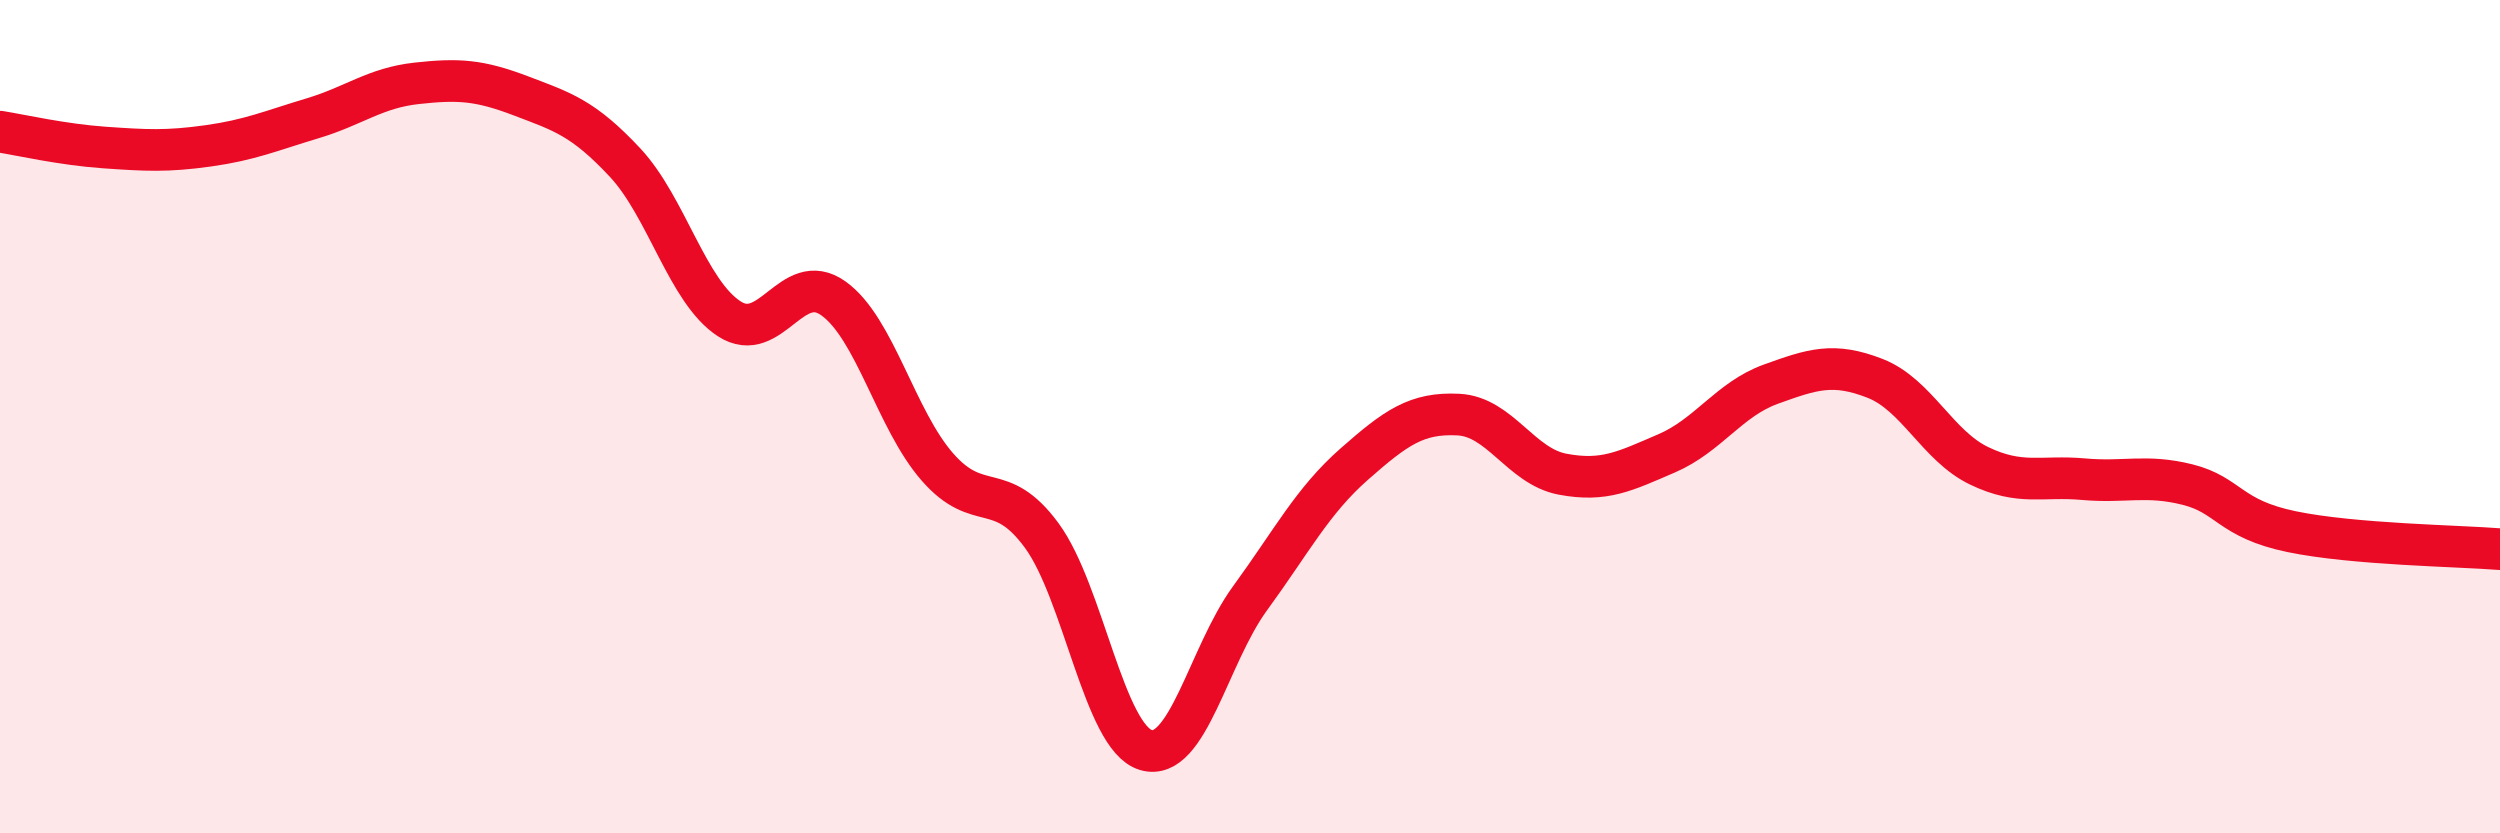 
    <svg width="60" height="20" viewBox="0 0 60 20" xmlns="http://www.w3.org/2000/svg">
      <path
        d="M 0,3.16 C 0.5,3.24 1.5,3.47 2.5,3.54 C 3.5,3.61 4,3.64 5,3.5 C 6,3.36 6.5,3.14 7.5,2.84 C 8.5,2.54 9,2.11 10,2 C 11,1.89 11.5,1.92 12.5,2.3 C 13.5,2.68 14,2.83 15,3.9 C 16,4.97 16.5,7 17.5,7.65 C 18.5,8.3 19,6.45 20,7.16 C 21,7.87 21.5,10.07 22.5,11.21 C 23.5,12.35 24,11.49 25,12.85 C 26,14.21 26.5,17.7 27.5,18 C 28.5,18.3 29,15.73 30,14.36 C 31,12.99 31.5,12.02 32.5,11.14 C 33.5,10.26 34,9.9 35,9.95 C 36,10 36.5,11.19 37.5,11.38 C 38.5,11.57 39,11.31 40,10.88 C 41,10.45 41.5,9.58 42.5,9.22 C 43.5,8.86 44,8.69 45,9.08 C 46,9.47 46.5,10.7 47.5,11.18 C 48.5,11.66 49,11.41 50,11.5 C 51,11.59 51.5,11.38 52.5,11.63 C 53.5,11.88 53.5,12.45 55,12.76 C 56.5,13.07 59,13.1 60,13.18L60 20L0 20Z"
        fill="#EB0A25"
        opacity="0.1"
        stroke-linecap="round"
        stroke-linejoin="round"
      />
      <path
        d="M 0,3.16 C 0.5,3.24 1.5,3.47 2.5,3.54 C 3.5,3.61 4,3.64 5,3.5 C 6,3.36 6.5,3.14 7.5,2.84 C 8.5,2.54 9,2.11 10,2 C 11,1.89 11.5,1.92 12.5,2.3 C 13.5,2.68 14,2.83 15,3.9 C 16,4.97 16.5,7 17.5,7.65 C 18.5,8.3 19,6.45 20,7.16 C 21,7.87 21.5,10.07 22.5,11.21 C 23.5,12.35 24,11.49 25,12.85 C 26,14.21 26.5,17.7 27.5,18 C 28.5,18.3 29,15.73 30,14.36 C 31,12.99 31.5,12.02 32.5,11.14 C 33.5,10.26 34,9.9 35,9.95 C 36,10 36.5,11.19 37.5,11.38 C 38.5,11.57 39,11.31 40,10.88 C 41,10.45 41.5,9.58 42.5,9.22 C 43.5,8.86 44,8.69 45,9.08 C 46,9.47 46.5,10.7 47.5,11.18 C 48.5,11.66 49,11.41 50,11.5 C 51,11.59 51.5,11.38 52.5,11.63 C 53.5,11.88 53.5,12.45 55,12.76 C 56.5,13.07 59,13.1 60,13.18"
        stroke="#EB0A25"
        stroke-width="1"
        fill="none"
        stroke-linecap="round"
        stroke-linejoin="round"
      />
    </svg>
  